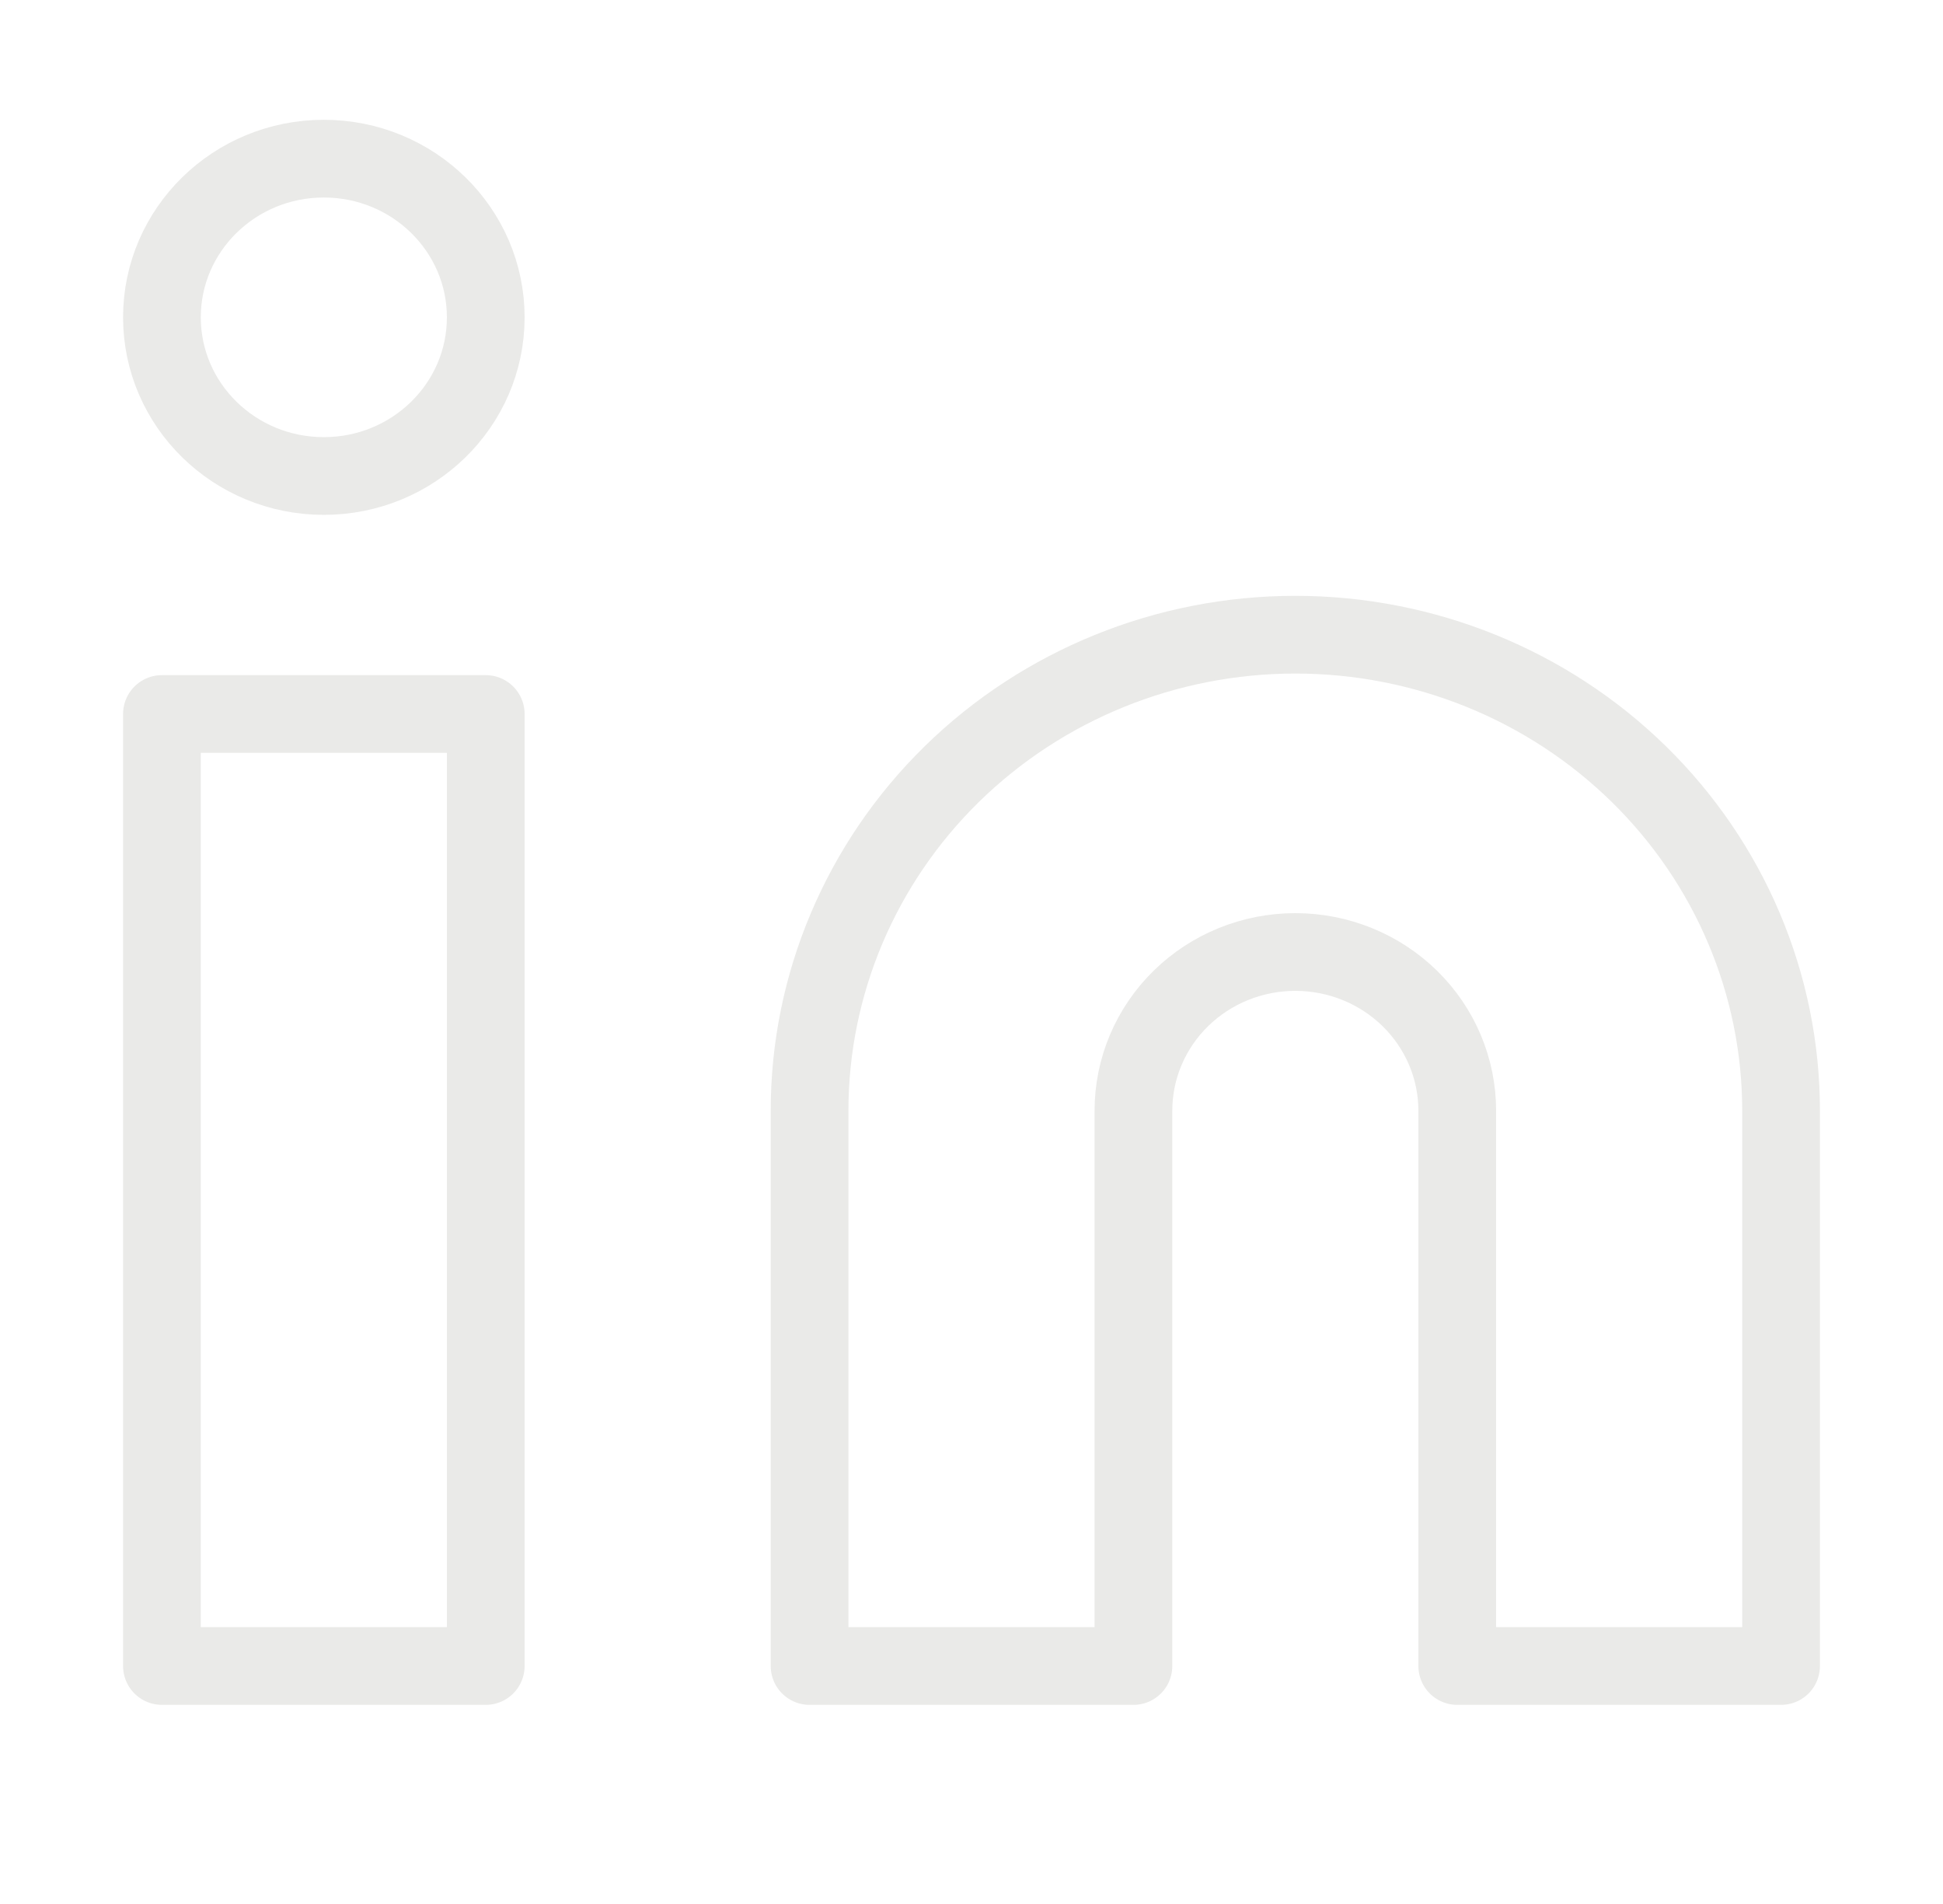 <svg width="50" height="49" viewBox="0 0 50 49" fill="none" xmlns="http://www.w3.org/2000/svg">
<path d="M33.333 16.334C36.649 16.334 39.828 17.624 42.172 19.921C44.516 22.219 45.833 25.335 45.833 28.584V42.875H37.5V28.584C37.5 27.5 37.061 26.462 36.28 25.696C35.498 24.93 34.438 24.5 33.333 24.5C32.228 24.5 31.169 24.93 30.387 25.696C29.606 26.462 29.167 27.5 29.167 28.584V42.875H20.833V28.584C20.833 25.335 22.15 22.219 24.494 19.921C26.839 17.624 30.018 16.334 33.333 16.334Z" stroke="#EAEAE8" stroke-width="2" stroke-linecap="round" stroke-linejoin="round"/>
<path d="M12.5 18.375H4.167V42.875H12.5V18.375Z" stroke="#EAEAE8" stroke-width="2" stroke-linecap="round" stroke-linejoin="round"/>
<path d="M8.333 12.25C10.634 12.25 12.5 10.422 12.5 8.167C12.5 5.912 10.634 4.083 8.333 4.083C6.032 4.083 4.167 5.912 4.167 8.167C4.167 10.422 6.032 12.25 8.333 12.25Z" stroke="#EAEAE8" stroke-width="2" stroke-linecap="round" stroke-linejoin="round"/>
</svg>
